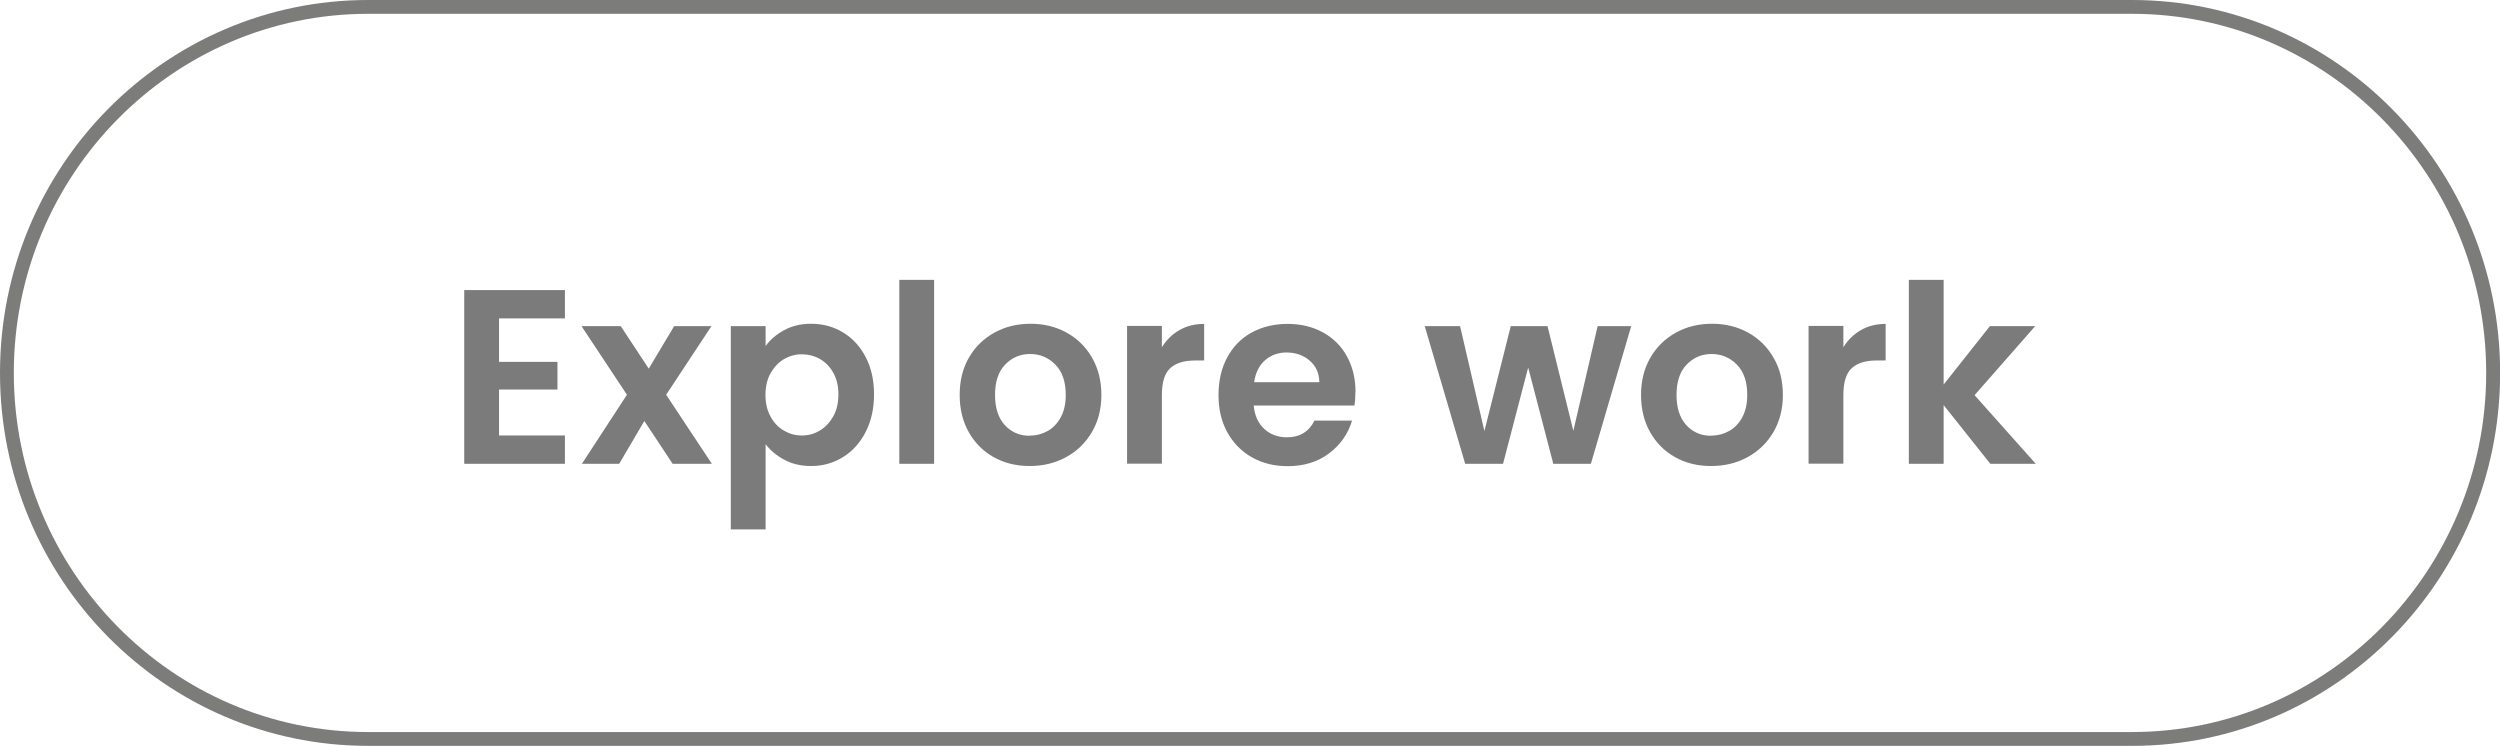 <?xml version="1.0" encoding="UTF-8"?><svg id="Layer_1" xmlns="http://www.w3.org/2000/svg" xmlns:xlink="http://www.w3.org/1999/xlink" viewBox="0 0 181 54"><defs><style>.cls-1{clip-path:url(#clippath);}.cls-2{fill:none;}.cls-2,.cls-3,.cls-4{stroke-width:0px;}.cls-3{fill:#7c7b7b;}.cls-4{fill:#7c7c7b;}</style><clipPath id="clippath"><rect class="cls-2" x="33.61" y="20.26" width="113.78" height="18.07"/></clipPath></defs><path class="cls-4" d="M154.35,1c14.14,0,25.65,11.66,25.65,26s-11.51,26-25.65,26H26.65c-14.14,0-25.65-11.66-25.65-26S12.51,1,26.65,1h127.71M154.35,0H26.65C11.93,0,0,12.09,0,27s11.93,27,26.65,27h127.71c14.72,0,26.65-12.09,26.65-27S169.07,0,154.35,0h0Z"/><g class="cls-1"><path class="cls-3" d="M147.39,33.58l-4.43-4.97,4.39-5h-3.28l-3.35,4.23v-7.58h-2.52v13.32h2.52v-4.25l3.38,4.25h3.28ZM133.46,25.15v-1.55h-2.52v9.97h2.52v-4.97c0-.92.2-1.57.6-1.94.4-.37,1-.56,1.79-.56h.67v-2.65c-.67,0-1.27.15-1.79.45-.52.3-.94.71-1.27,1.24M123.88,31.55c-.72,0-1.32-.26-1.79-.77-.47-.51-.71-1.24-.71-2.19s.24-1.68.73-2.19,1.09-.77,1.81-.77,1.33.26,1.83.77c.5.51.75,1.24.75,2.19,0,.64-.12,1.18-.36,1.62-.24.44-.56.78-.96,1s-.83.33-1.29.33M123.88,33.74c.97,0,1.85-.21,2.64-.64.79-.43,1.41-1.03,1.87-1.81.46-.78.69-1.68.69-2.7s-.22-1.92-.68-2.7c-.45-.78-1.06-1.38-1.84-1.81-.78-.43-1.65-.64-2.61-.64s-1.83.21-2.61.64c-.78.43-1.4,1.03-1.85,1.81-.45.78-.68,1.68-.68,2.7s.22,1.92.66,2.7c.44.78,1.04,1.38,1.81,1.81.77.43,1.63.64,2.59.64M115.67,23.61l-1.76,7.58-1.87-7.58h-2.66l-1.91,7.6-1.76-7.6h-2.56l2.93,9.97h2.74l1.82-6.97,1.82,6.97h2.72l2.92-9.97h-2.41ZM90.8,27.66c.1-.67.36-1.2.78-1.57.43-.38.95-.57,1.57-.57.66,0,1.22.2,1.67.59.46.39.69.91.7,1.56h-4.73ZM98.14,28.38c0-.97-.21-1.83-.62-2.58-.41-.75-1-1.33-1.75-1.74s-1.6-.61-2.55-.61-1.85.21-2.61.63-1.34,1.02-1.76,1.8c-.42.78-.63,1.69-.63,2.72s.21,1.92.64,2.7c.43.78,1.02,1.38,1.78,1.81.76.43,1.62.64,2.58.64,1.19,0,2.19-.31,3.01-.93.82-.62,1.37-1.41,1.66-2.37h-2.72c-.4.8-1.06,1.21-2,1.21-.65,0-1.19-.2-1.64-.61-.44-.41-.7-.97-.76-1.69h7.29c.05-.29.07-.61.07-.97M84.12,25.15v-1.55h-2.52v9.97h2.52v-4.97c0-.92.2-1.57.6-1.94s1-.56,1.79-.56h.67v-2.65c-.67,0-1.27.15-1.79.45-.52.3-.94.71-1.27,1.24M74.54,31.55c-.72,0-1.32-.26-1.79-.77-.47-.51-.71-1.24-.71-2.19s.24-1.68.73-2.19,1.09-.77,1.81-.77,1.33.26,1.83.77c.5.51.75,1.24.75,2.19,0,.64-.12,1.18-.36,1.62-.24.44-.56.78-.96,1s-.83.33-1.29.33M74.54,33.74c.97,0,1.85-.21,2.64-.64.79-.43,1.41-1.03,1.87-1.81.46-.78.69-1.68.69-2.7s-.23-1.92-.68-2.7c-.45-.78-1.06-1.38-1.84-1.81-.78-.43-1.65-.64-2.61-.64s-1.83.21-2.61.64c-.78.43-1.4,1.03-1.85,1.81-.45.78-.67,1.68-.67,2.7s.22,1.92.66,2.7c.44.78,1.04,1.38,1.81,1.81.77.43,1.63.64,2.59.64M65.11,33.58h2.52v-13.32h-2.52v13.32ZM60.7,28.56c0,.61-.12,1.14-.37,1.58-.25.44-.57.79-.97,1.03-.4.24-.84.36-1.31.36s-.89-.12-1.29-.35c-.4-.23-.73-.57-.97-1.02-.25-.44-.37-.97-.37-1.57s.12-1.12.37-1.57c.25-.44.57-.78.97-1.02.4-.23.83-.35,1.29-.35s.9.11,1.31.34c.4.23.73.56.97,1,.25.44.37.96.37,1.56M55.43,25.05v-1.44h-2.52v14.72h2.52v-6.17c.35.46.8.83,1.36,1.13.56.3,1.2.45,1.94.45.85,0,1.62-.22,2.31-.65.69-.43,1.24-1.04,1.64-1.83.4-.79.6-1.69.6-2.71s-.2-1.92-.6-2.69c-.4-.77-.95-1.37-1.64-1.79s-1.46-.63-2.31-.63c-.73,0-1.38.15-1.95.46-.57.31-1.02.69-1.34,1.14M51.54,33.58l-3.31-5,3.28-4.97h-2.7l-1.84,3.08-2.03-3.08h-2.84l3.29,4.97-3.26,5h2.7l1.82-3.1,2.05,3.1h2.84ZM40.9,23.05v-2.05h-7.29v12.58h7.29v-2.05h-4.77v-3.33h4.23v-2h-4.23v-3.15h4.77Z"/></g></svg>